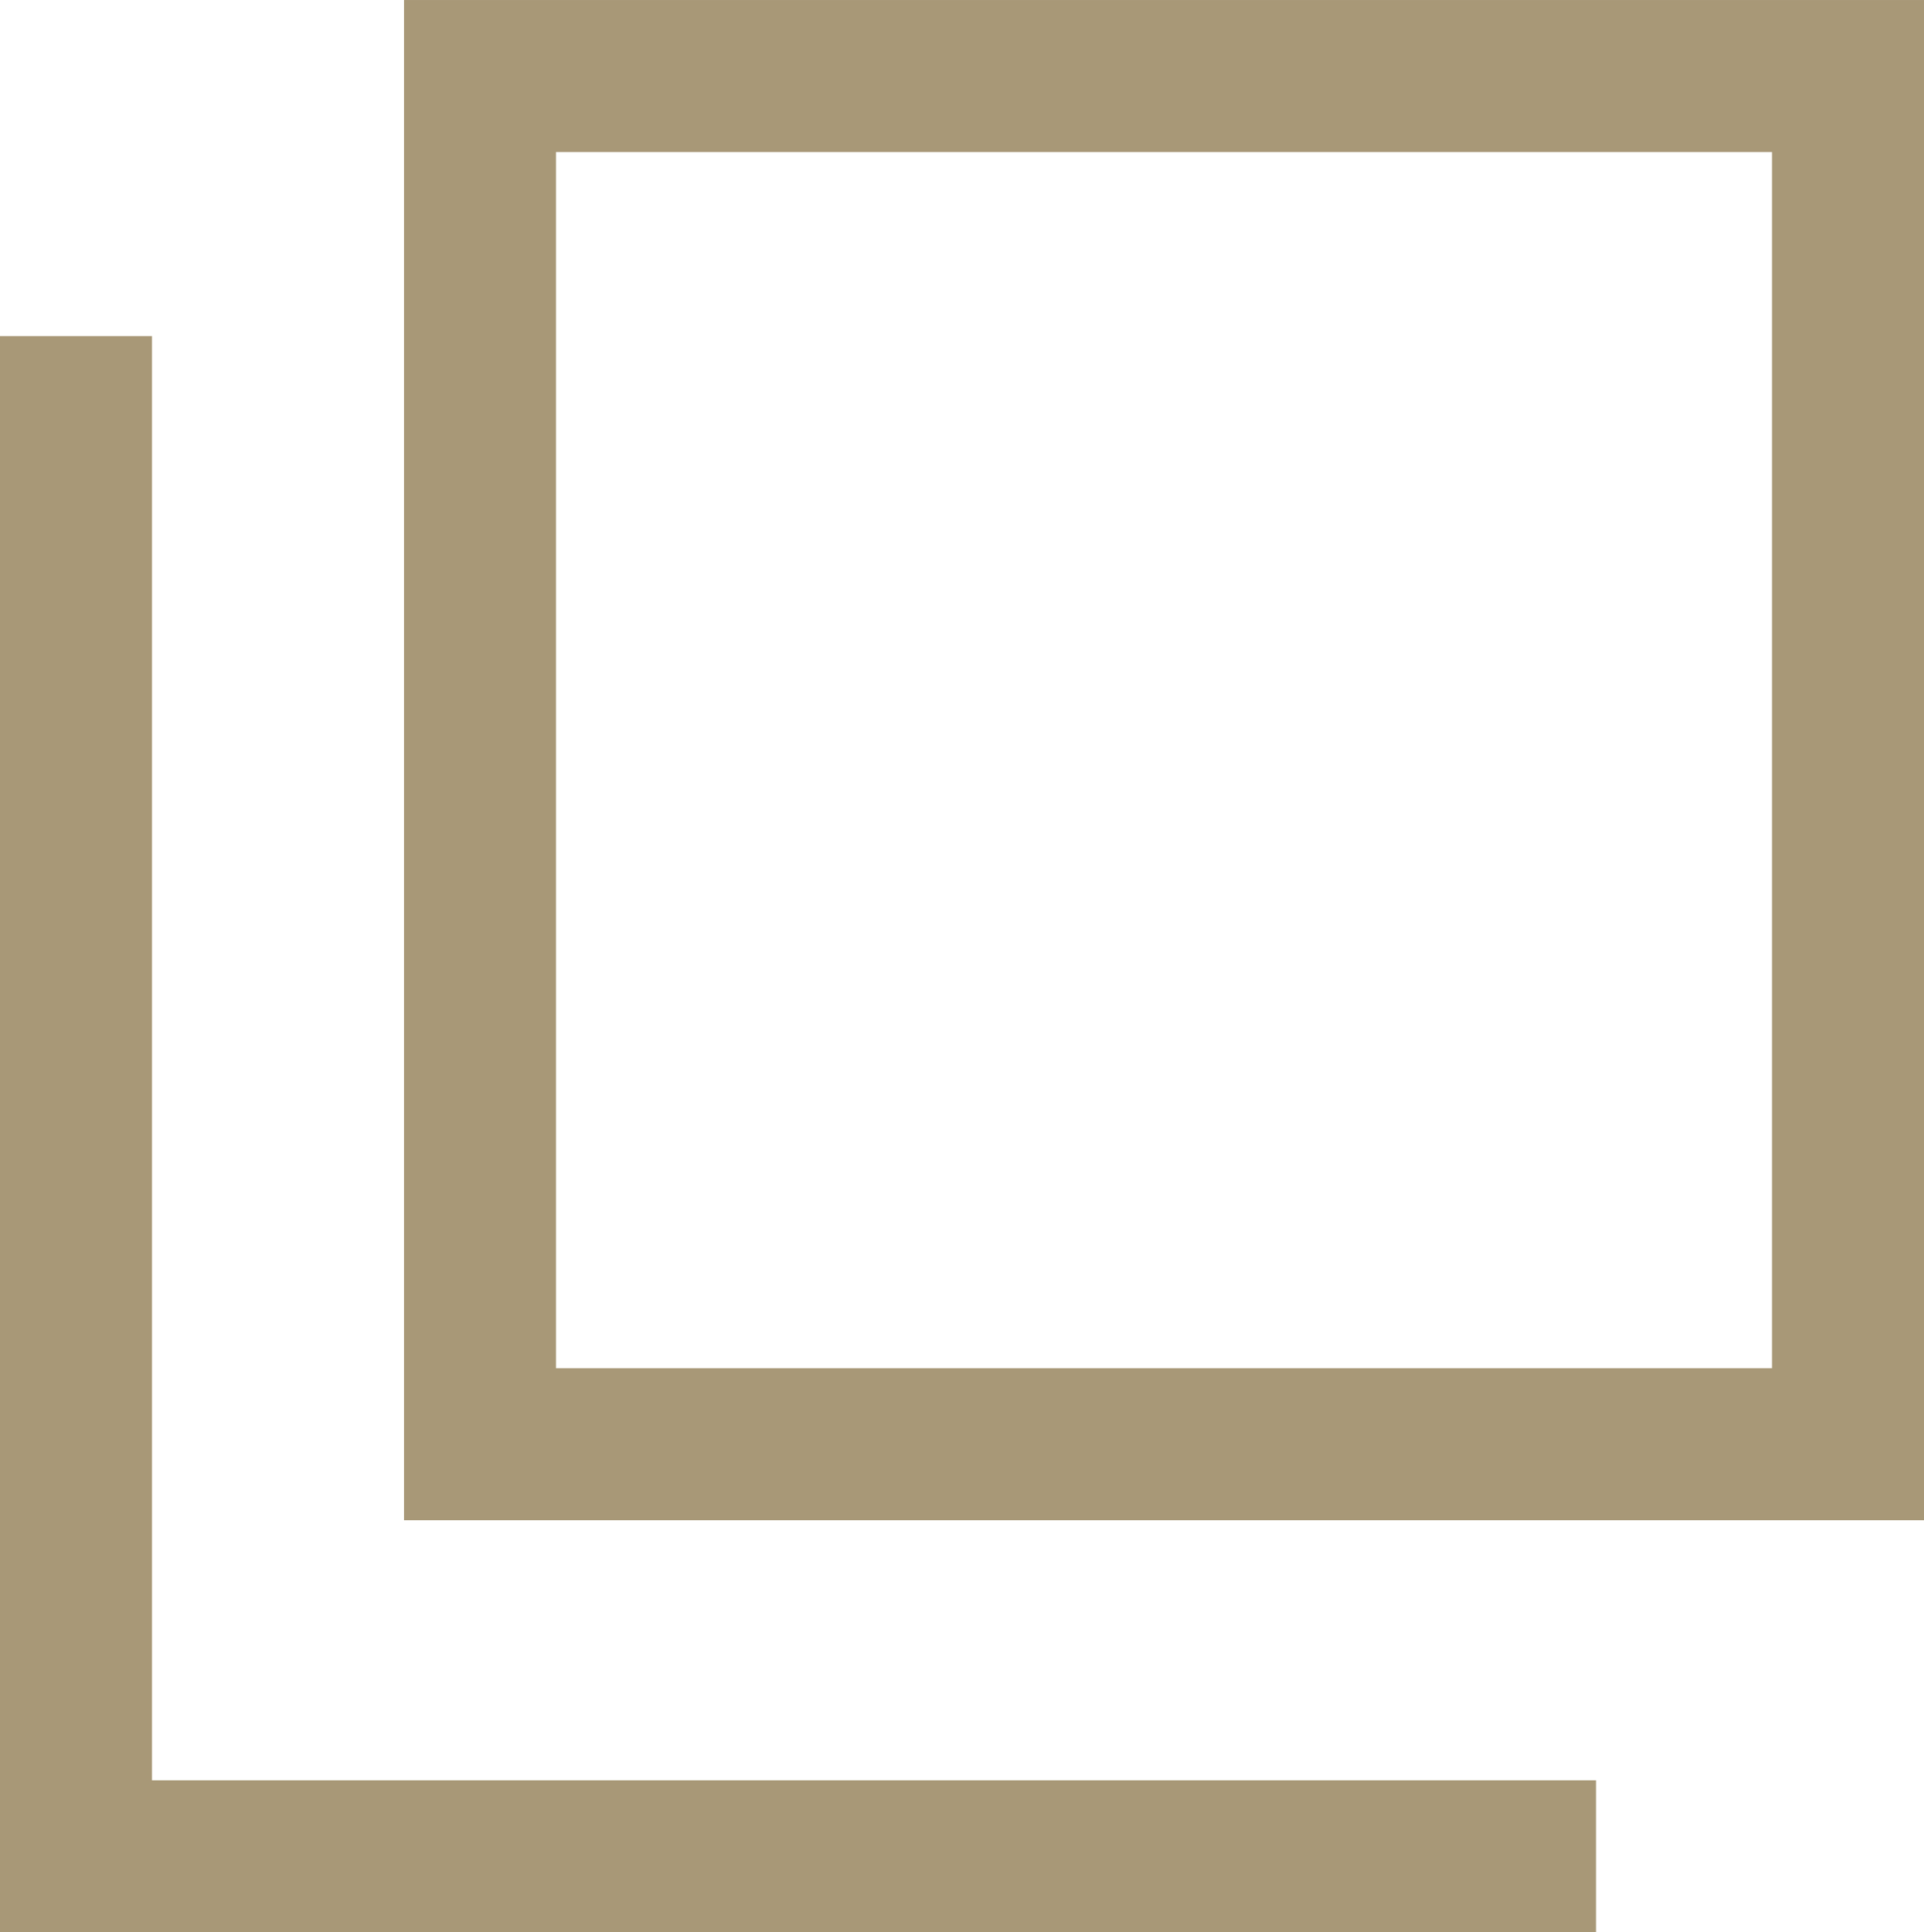 <?xml version="1.0" encoding="UTF-8"?><svg id="_レイヤー_2" xmlns="http://www.w3.org/2000/svg" width="6.698mm" height="6.726mm" viewBox="0 0 18.987 19.066"><defs><style>.cls-1{fill:#a89877;}</style></defs><g id="_レイヤー_1-2"><g><path class="cls-1" d="M17.487,1.5V13.5H5.487V1.5h12m1.5-1.5H3.987V15h15V0h0Z"/><polygon class="cls-1" points="15.75 19.066 0 19.066 0 3.316 1.5 3.316 1.5 17.566 15.75 17.566 15.75 19.066"/></g></g></svg>